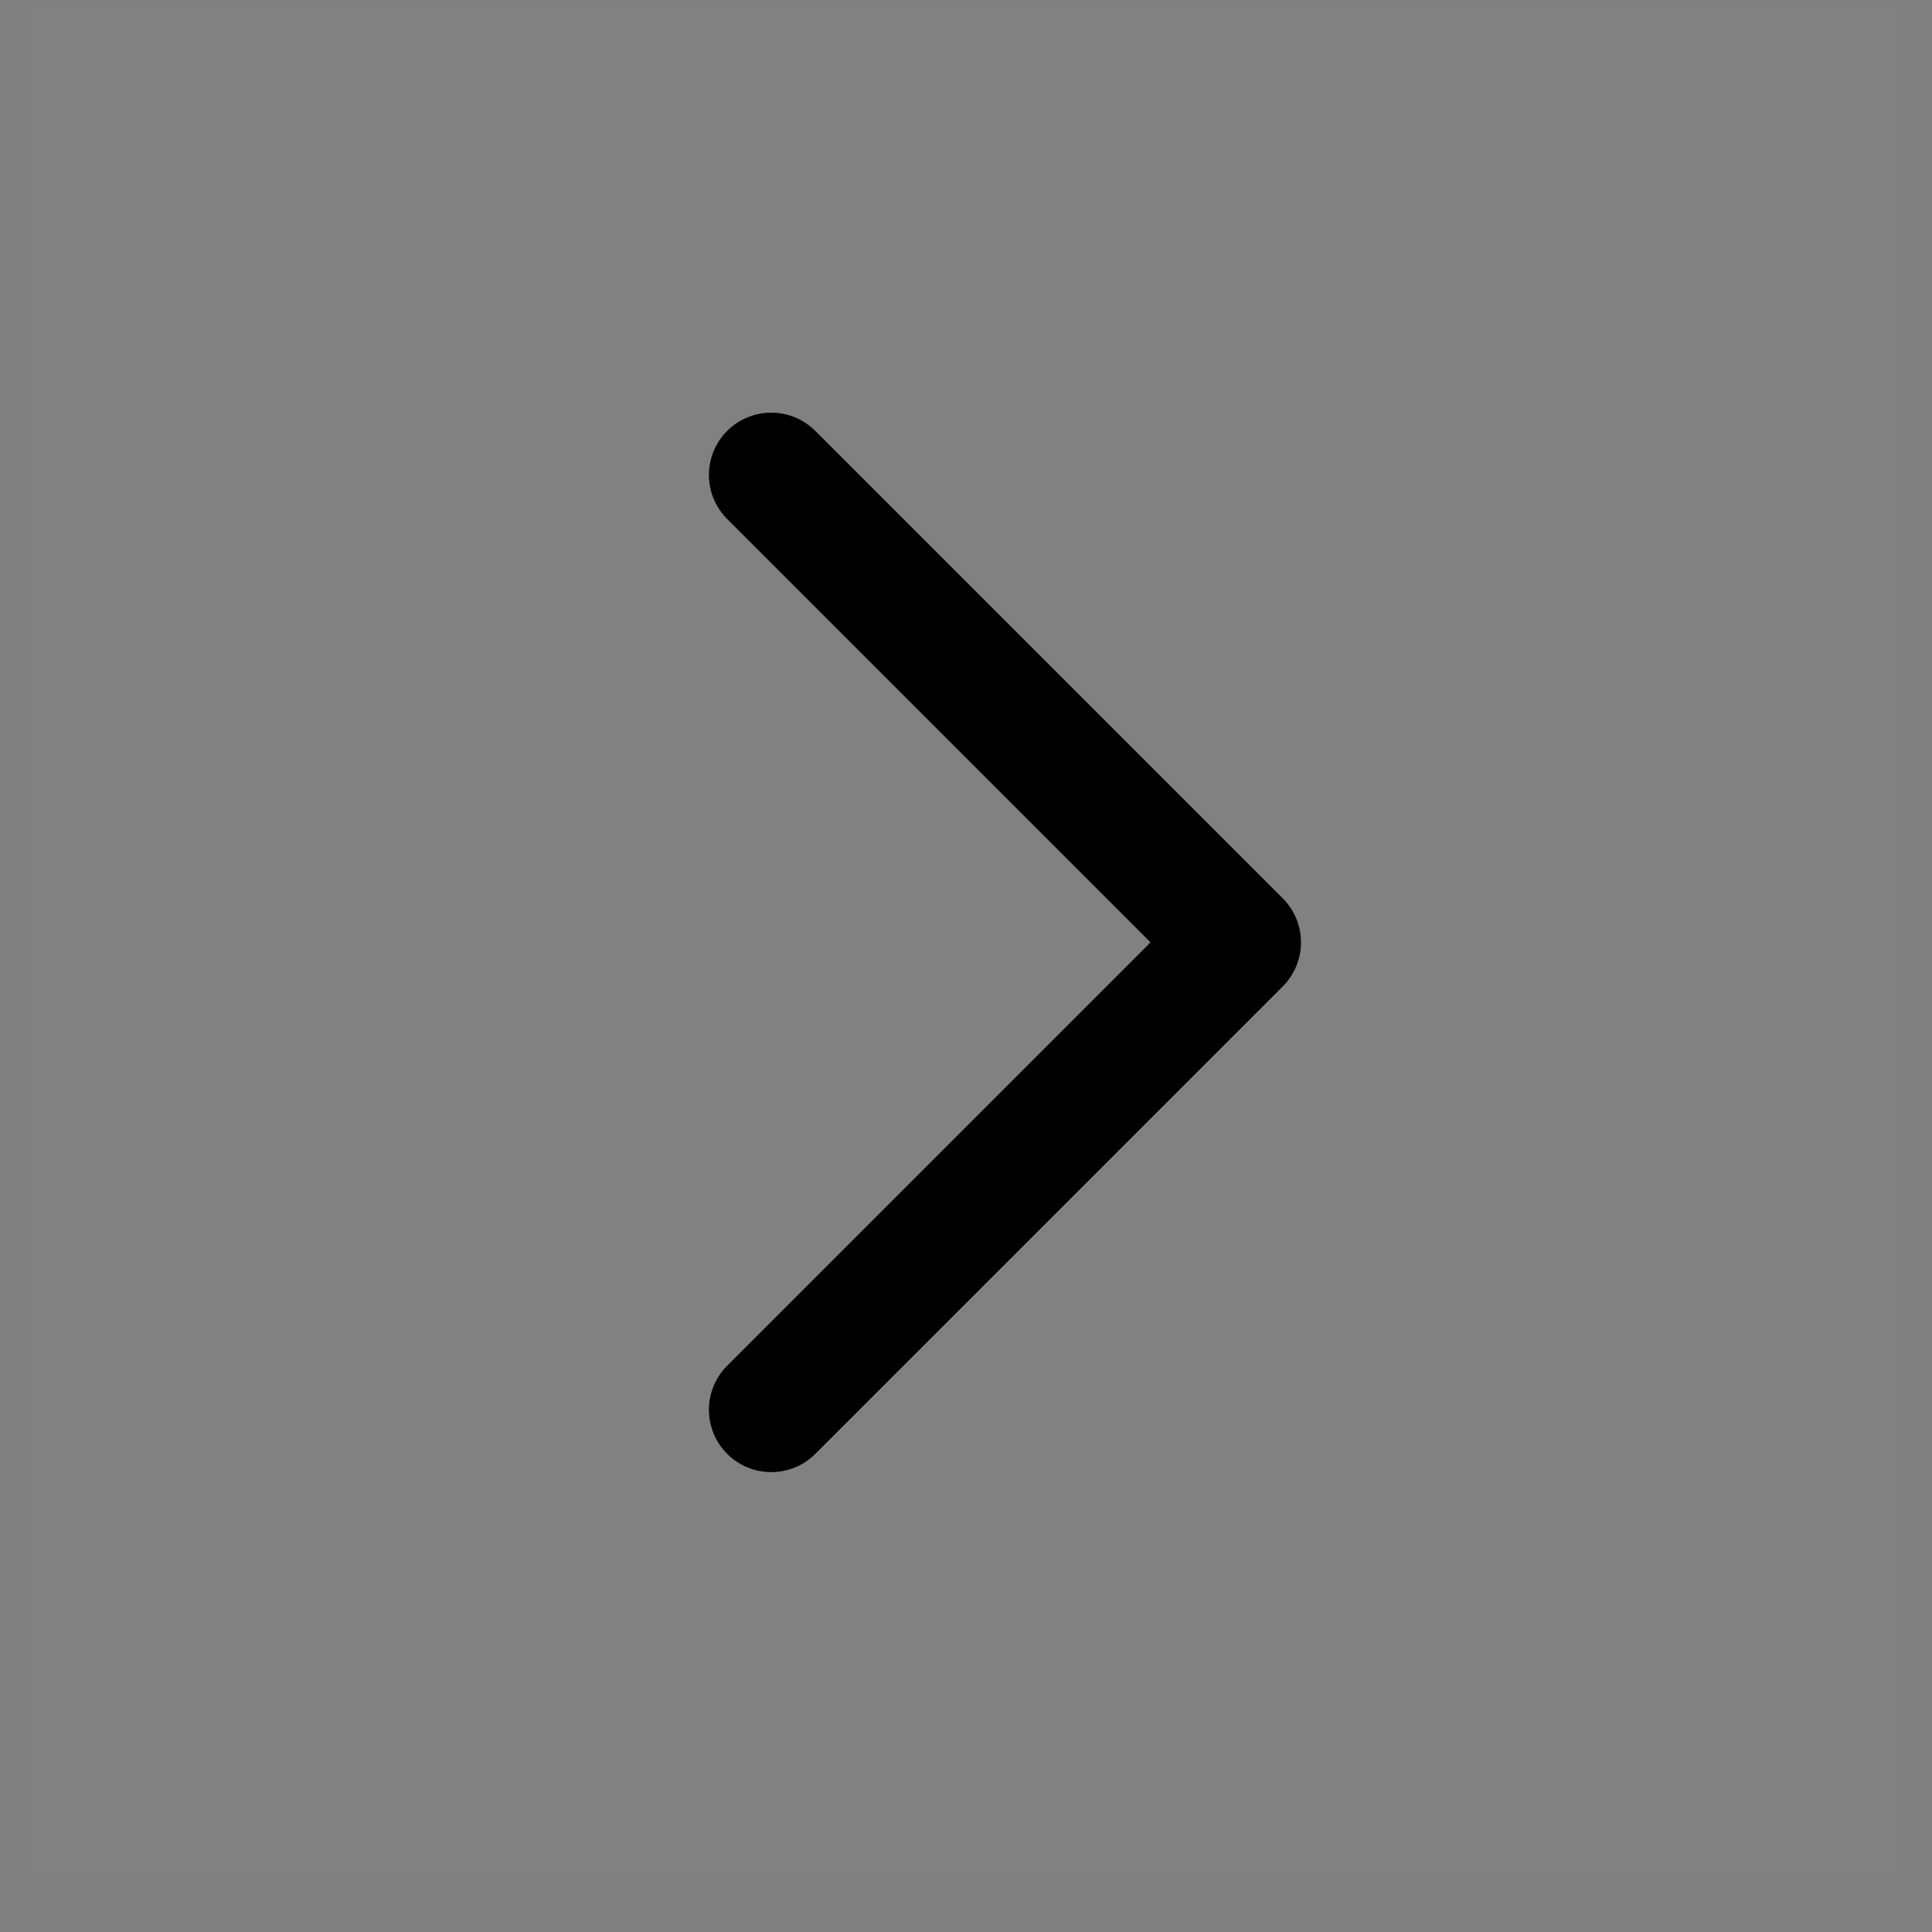 <svg width="31" height="31" viewBox="0 0 31 31" fill="none" xmlns="http://www.w3.org/2000/svg">
<rect x="0" y="0" width="31" height="31" fill="#808080" stroke="none"/>
<path d="M0.5 0.121H30.5V30.121H0.5V0.121Z" fill="white" fill-opacity="0.01"/>
<path d="M12.375 7.621L19.875 15.121L12.375 22.621" stroke="black" stroke-width="2" stroke-linecap="round" stroke-linejoin="round"/>
</svg>
